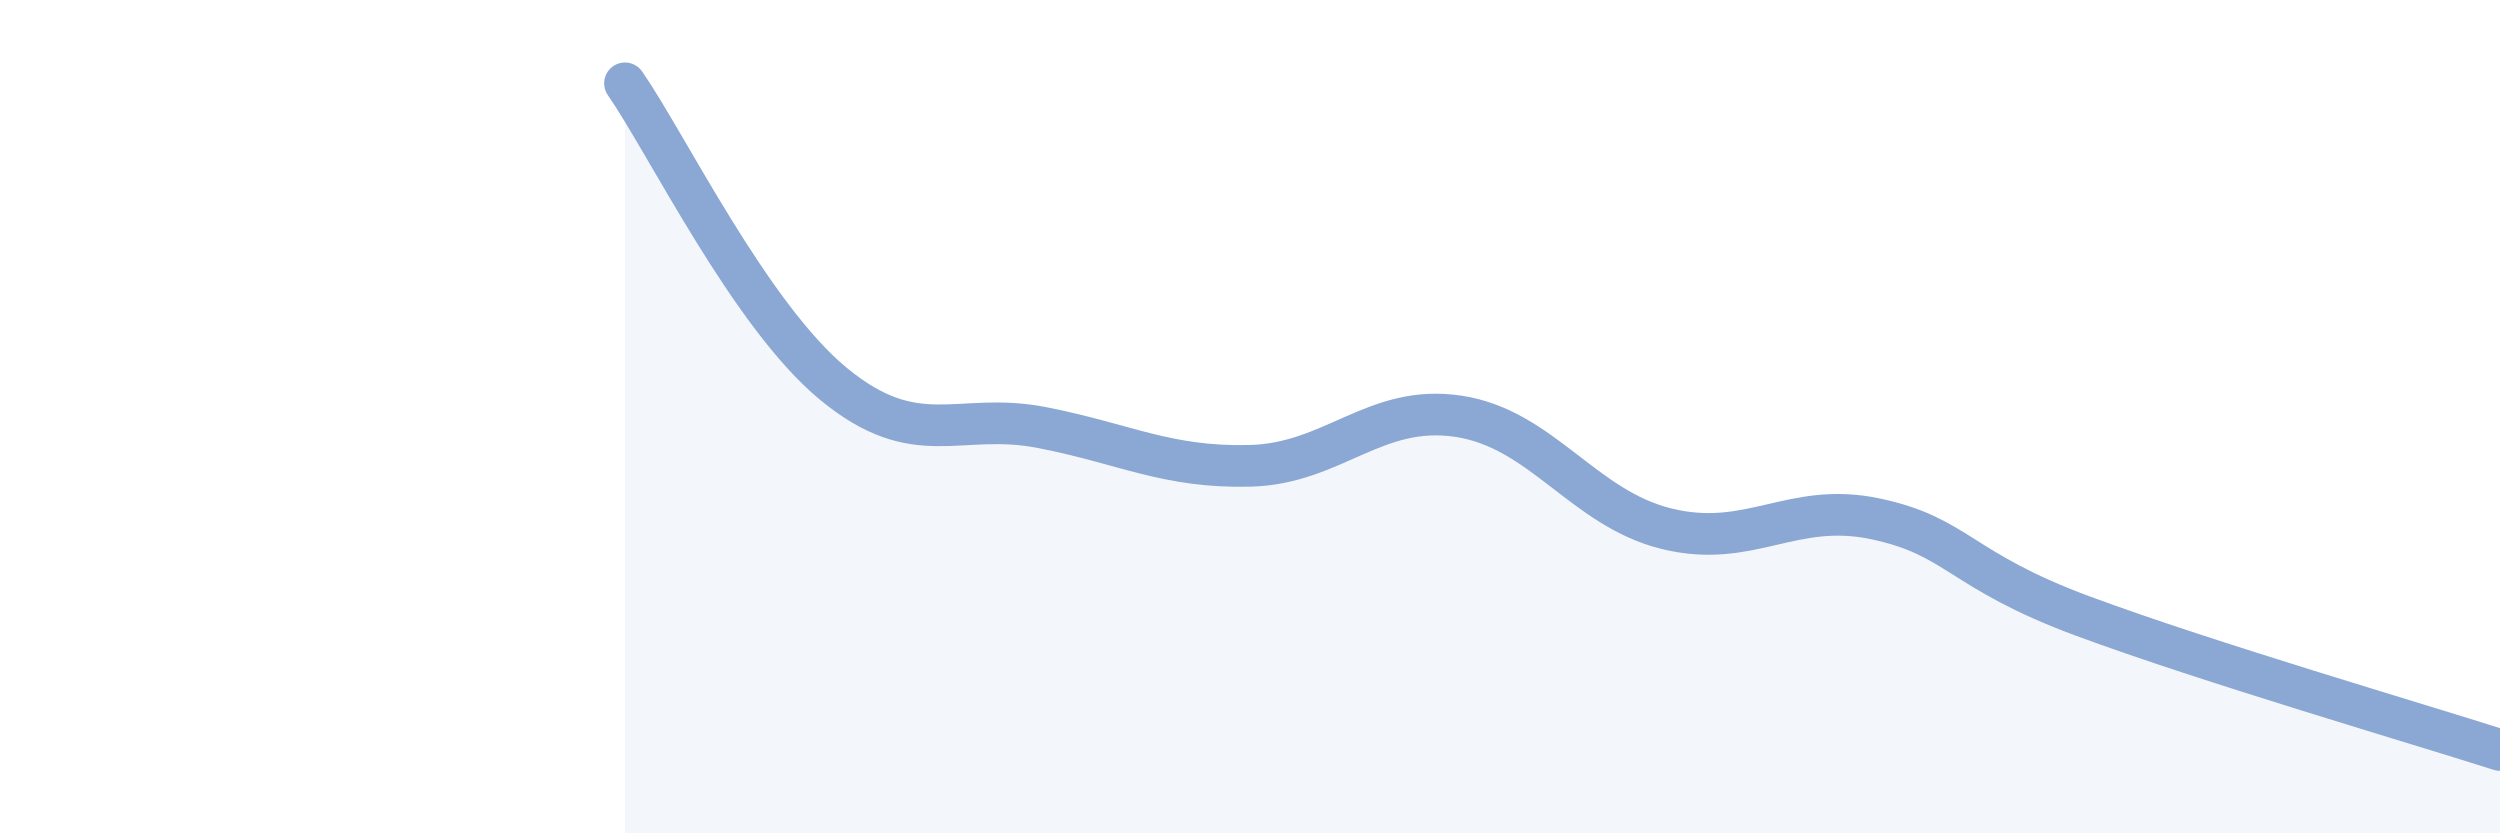 
    <svg width="60" height="20" viewBox="0 0 60 20" xmlns="http://www.w3.org/2000/svg">
      <path
        d="M 15,2 C 16,3.44 18,7.56 20,9.21 C 22,10.86 23,9.87 25,10.26 C 27,10.65 28,11.23 30,11.18 C 32,11.13 33,9.69 35,9.99 C 37,10.29 38,12.2 40,12.69 C 42,13.18 43,12.03 45,12.45 C 47,12.87 47,13.68 50,14.79 C 53,15.9 58,17.36 60,18L60 20L15 20Z"
        fill="#8ba7d3"
        opacity="0.1"
        stroke-linecap="round"
        stroke-linejoin="round"
      />
      <path
        d="M 15,2 C 16,3.44 18,7.56 20,9.21 C 22,10.86 23,9.87 25,10.26 C 27,10.65 28,11.23 30,11.18 C 32,11.13 33,9.69 35,9.99 C 37,10.29 38,12.2 40,12.69 C 42,13.18 43,12.03 45,12.45 C 47,12.87 47,13.68 50,14.79 C 53,15.9 58,17.36 60,18"
        stroke="#8ba7d3"
        stroke-width="1"
        fill="none"
        stroke-linecap="round"
        stroke-linejoin="round"
      />
    </svg>
  